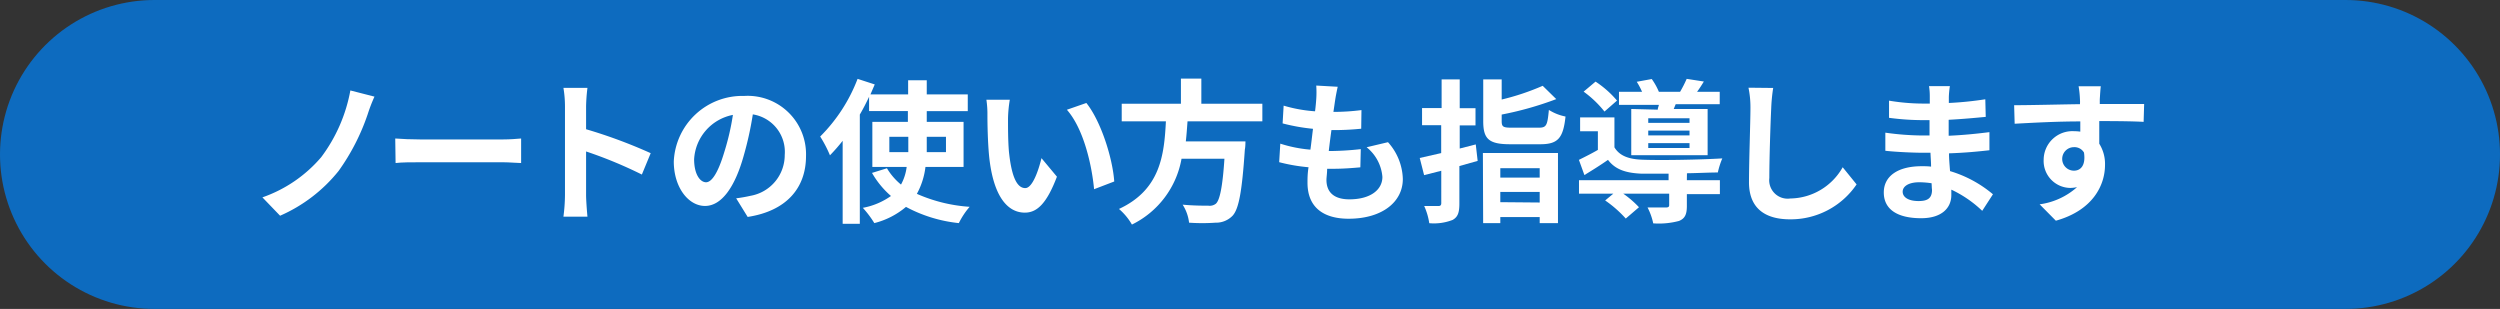 <svg xmlns="http://www.w3.org/2000/svg" viewBox="0 0 291.34 36"><rect x="0" y="0" width="291.34" height="36" fill="#333333" stroke="none"/><defs><style>.cls-1{fill:none;stroke:#0d6bbf;stroke-linecap:round;stroke-miterlimit:10;stroke-width:36px;}.cls-2{fill:#fff;}</style></defs><title>text04_pc</title><g id="レイヤー_2" data-name="レイヤー 2"><g id="レイヤー_2-2" data-name="レイヤー 2"><line class="cls-1" x1="18" y1="18" x2="273.34" y2="18"/><path class="cls-2" d="M42.85,13.31a25.1,25.1,0,0,1-3.39,6.61,17.93,17.93,0,0,1-6.82,5.22L30.58,23a15.86,15.86,0,0,0,6.85-4.68,18.46,18.46,0,0,0,3.4-7.78l2.81.72A18.85,18.85,0,0,0,42.85,13.31Z"/><path class="cls-2" d="M46.06,16.14c.65.06,2,.11,2.9.11h9.67c.82,0,1.63-.07,2.1-.11V19c-.43,0-1.35-.09-2.1-.09H49c-1,0-2.24,0-2.9.09Z"/><path class="cls-2" d="M74.8,20.34a50.87,50.87,0,0,0-6.5-2.69v5.1c0,.52.09,1.78.16,2.5h-2.8a20.72,20.72,0,0,0,.18-2.5V12.41a13.15,13.15,0,0,0-.18-2.17h2.8a20.05,20.05,0,0,0-.16,2.17v2.65a58.37,58.37,0,0,1,7.53,2.79Z"/><path class="cls-2" d="M85.79,23.11a16.31,16.31,0,0,0,1.66-.29,4.82,4.82,0,0,0,4-4.77,4.42,4.42,0,0,0-3.72-4.72,39.62,39.62,0,0,1-1.07,4.85C85.65,21.78,84.1,24,82.16,24s-3.64-2.17-3.64-5.18a8,8,0,0,1,8.21-7.64,6.8,6.8,0,0,1,7.2,7c0,3.75-2.3,6.41-6.8,7.1Zm-1.38-5.4a28.69,28.69,0,0,0,1-4.32,5.59,5.59,0,0,0-4.52,5.16c0,1.8.72,2.69,1.39,2.69S83.69,20.12,84.41,17.71Z"/><path class="cls-2" d="M107.85,19.45a8.68,8.68,0,0,1-1,3.14A18.12,18.12,0,0,0,113,24.1,8.82,8.82,0,0,0,111.74,26a16.61,16.61,0,0,1-6.16-1.89A9.21,9.21,0,0,1,101.89,26a11.68,11.68,0,0,0-1.34-1.78,8.3,8.3,0,0,0,3.28-1.38,10.36,10.36,0,0,1-2.21-2.69l1.74-.54A7.39,7.39,0,0,0,105,21.51a5.72,5.72,0,0,0,.66-2.06h-4V14.2h4.14V12.94h-4.52V11.28c-.32.68-.68,1.39-1.08,2.07V26.08h-2V16.41a21,21,0,0,1-1.48,1.69,14.34,14.34,0,0,0-1.14-2.19,19.08,19.08,0,0,0,4.36-6.72l2,.65L101.44,11h4.39V9.35H108V11h4.78v1.95H108V14.2h4.29v5.25Zm-2-1.72V15.94h-2.21v1.79ZM108,15.94v1.79h2.24V15.94Z"/><path class="cls-2" d="M117.47,13.82c0,1.15,0,2.5.1,3.78.26,2.57.8,4.32,1.91,4.32.85,0,1.55-2.09,1.89-3.49l1.8,2.16c-1.18,3.1-2.3,4.19-3.74,4.19-1.94,0-3.66-1.76-4.16-6.55-.16-1.64-.2-3.71-.2-4.81a11.18,11.18,0,0,0-.12-1.8l2.73,0A14.81,14.81,0,0,0,117.47,13.82Zm12.38,7.33-2.35.9c-.27-2.87-1.23-7.06-3.17-9.26L126.6,12C128.29,14.11,129.66,18.41,129.85,21.15Z"/><path class="cls-2" d="M138.39,14.14c-.06.78-.11,1.57-.2,2.34h6.95s0,.65-.07.94c-.33,4.9-.7,6.91-1.42,7.71a2.67,2.67,0,0,1-2,.82,22.21,22.21,0,0,1-3.08,0,4.94,4.94,0,0,0-.75-2.1c1.24.12,2.5.12,3,.12a1.16,1.16,0,0,0,.87-.23c.46-.4.79-2,1-5.24h-5a10.59,10.59,0,0,1-5.78,7.67,7,7,0,0,0-1.51-1.82c4.86-2.25,5.27-6.35,5.47-10.21h-5.15V12.09h6.9V9.16H140v2.93h7.11v2.05Z"/><path class="cls-2" d="M161.75,16.57a6.66,6.66,0,0,1,1.73,4.29c0,2.68-2.42,4.63-6.32,4.63-2.81,0-4.79-1.23-4.79-4.2,0-.43,0-1.06.12-1.8a20.64,20.64,0,0,1-3.42-.59l.13-2.16a15.6,15.6,0,0,0,3.51.7c.11-.79.2-1.62.3-2.43a22.39,22.39,0,0,1-3.54-.63l.12-2.07a16.83,16.83,0,0,0,3.66.66c.07-.54.11-1,.14-1.42a11.47,11.47,0,0,0,0-1.58l2.5.14c-.14.65-.23,1.12-.3,1.58s-.11.78-.2,1.35a25.71,25.71,0,0,0,3.27-.21L158.63,15a31.39,31.39,0,0,1-3.47.16c-.11.8-.22,1.64-.31,2.44H155a34.19,34.19,0,0,0,3.58-.22l-.05,2.12c-1,.09-2.06.17-3.15.17h-.72c0,.52-.08,1-.08,1.29,0,1.46.9,2.27,2.67,2.27,2.48,0,3.85-1.13,3.85-2.61a4.93,4.93,0,0,0-1.84-3.46Z"/><path class="cls-2" d="M172.2,18.75l-2.13.6v4.37c0,1.06-.18,1.57-.79,1.91a6,6,0,0,1-2.72.38,7.43,7.43,0,0,0-.59-2c.7,0,1.42,0,1.65,0s.34-.09.34-.34V19.9l-2,.51-.51-2,2.5-.57V14.59h-2.23v-2H168V9.25h2.11v3.36h1.84v2h-1.84v2.7l1.87-.48Zm.61-.92h8.75V26h-2.13v-.7h-4.59V26h-2Zm6.52-2.95c.9,0,1-.29,1.17-2.07a5.72,5.72,0,0,0,1.94.77c-.27,2.54-.9,3.23-2.95,3.23H176c-2.5,0-3.15-.61-3.15-2.69V9.25H175V11.6A28.56,28.56,0,0,0,179.78,10l1.58,1.55A38.49,38.49,0,0,1,175,13.35v.76c0,.68.18.77,1.2.77Zm-4.49,4.72v1.1h4.59V19.6Zm4.59,4V22.37h-4.59v1.19Z"/><path class="cls-2" d="M196.58,21h3.85v1.62h-3.85V24c0,.95-.2,1.46-.92,1.75a9.2,9.2,0,0,1-3,.28,7.19,7.19,0,0,0-.66-1.85c.88,0,1.87,0,2.14,0s.38-.08.38-.27V22.57h-5.35A11.74,11.74,0,0,1,191,24.15l-1.54,1.32a13.55,13.55,0,0,0-2.4-2.11l.95-.79h-4V21h10.44v-.76c-1.21,0-2.32,0-3.15,0-1.82-.08-3.05-.47-3.91-1.61-.86.6-1.75,1.16-2.75,1.77L184,18.63c.66-.33,1.45-.72,2.21-1.16V15.3h-2.07V13.68h4v3.49c.6,1,1.68,1.38,3.21,1.44,2.18.09,6.88,0,9.36-.15a9.24,9.24,0,0,0-.52,1.64c-1,0-2.25.07-3.6.09Zm-9.6-8a12.37,12.37,0,0,0-2.43-2.32l1.39-1.17a11.72,11.72,0,0,1,2.5,2.21Zm6.21-.22c0-.18.09-.36.13-.56h-4.65V10.7h2.69a8.16,8.16,0,0,0-.62-1.17l1.75-.32a7.59,7.59,0,0,1,.83,1.49h2.47a14.42,14.42,0,0,0,.77-1.51l2,.31c-.27.45-.54.86-.79,1.2h2.64v1.44h-5.13l-.23.56H199v5.39H190.1V12.7Zm3.7,1h-4.81v.54h4.81Zm0,1.44h-4.81v.56h4.81Zm0,1.46h-4.81v.57h4.81Z"/><path class="cls-2" d="M206.64,10.25a19.93,19.93,0,0,0-.23,2.38c-.09,1.91-.22,5.91-.22,8.12a2.15,2.15,0,0,0,2.45,2.38,7.12,7.12,0,0,0,6.1-3.64l1.62,2a9.28,9.28,0,0,1-7.74,4.07c-2.92,0-4.8-1.28-4.8-4.32,0-2.4.17-7.08.17-8.61a11.27,11.27,0,0,0-.23-2.41Z"/><path class="cls-2" d="M231,24.57a13.52,13.52,0,0,0-3.6-2.47c0,.24,0,.45,0,.63,0,1.53-1.15,2.7-3.51,2.7-2.85,0-4.36-1.08-4.36-3s1.66-3.06,4.41-3.06c.38,0,.74,0,1.1.05,0-.54-.05-1.09-.07-1.62H224c-1,0-3.1-.09-4.29-.23l0-2.11a32.12,32.12,0,0,0,4.31.33h.84V14h-.84a30.17,30.17,0,0,1-3.88-.27v-2a24.19,24.19,0,0,0,3.87.34h.88v-.81a7.31,7.31,0,0,0-.09-1.22h2.43a11,11,0,0,0-.12,1.26l0,.7a40,40,0,0,0,4.25-.43l.05,2.05c-1.17.11-2.61.25-4.32.34l0,1.86c1.8-.08,3.3-.24,4.75-.42v2.11c-1.6.18-3,.3-4.71.36,0,.66.07,1.38.12,2.07a13.94,13.94,0,0,1,5,2.7Zm-5.87-3.21a9.8,9.8,0,0,0-1.46-.12c-1.26,0-1.94.48-1.94,1.1s.63,1.09,1.85,1.09c1,0,1.57-.28,1.57-1.31C225.12,21.92,225.12,21.67,225.1,21.36Z"/><path class="cls-2" d="M249.81,14.2c-1.08-.06-2.75-.09-5.17-.09,0,.9,0,1.87,0,2.64a4.41,4.41,0,0,1,.67,2.47c0,2.32-1.37,5.28-5.73,6.5l-1.89-1.91a8.19,8.19,0,0,0,4.36-2,4.1,4.1,0,0,1-.81.09,3.14,3.14,0,0,1-3.08-3.28,3.35,3.35,0,0,1,3.56-3.33,5.16,5.16,0,0,1,.71.05l0-1.19c-2.7,0-5.46.15-7.65.27l-.06-2.16c2,0,5.28-.09,7.67-.12a4,4,0,0,0,0-.54,11.43,11.43,0,0,0-.16-1.55h2.59c-.05.29-.1,1.24-.12,1.53,0,.14,0,.32,0,.54,1.8,0,4.23,0,5.17,0Zm-8.12,5.69c.74,0,1.4-.56,1.17-2.11a1.28,1.28,0,0,0-1.17-.63,1.37,1.37,0,1,0,0,2.74Z"/></g></g></svg>